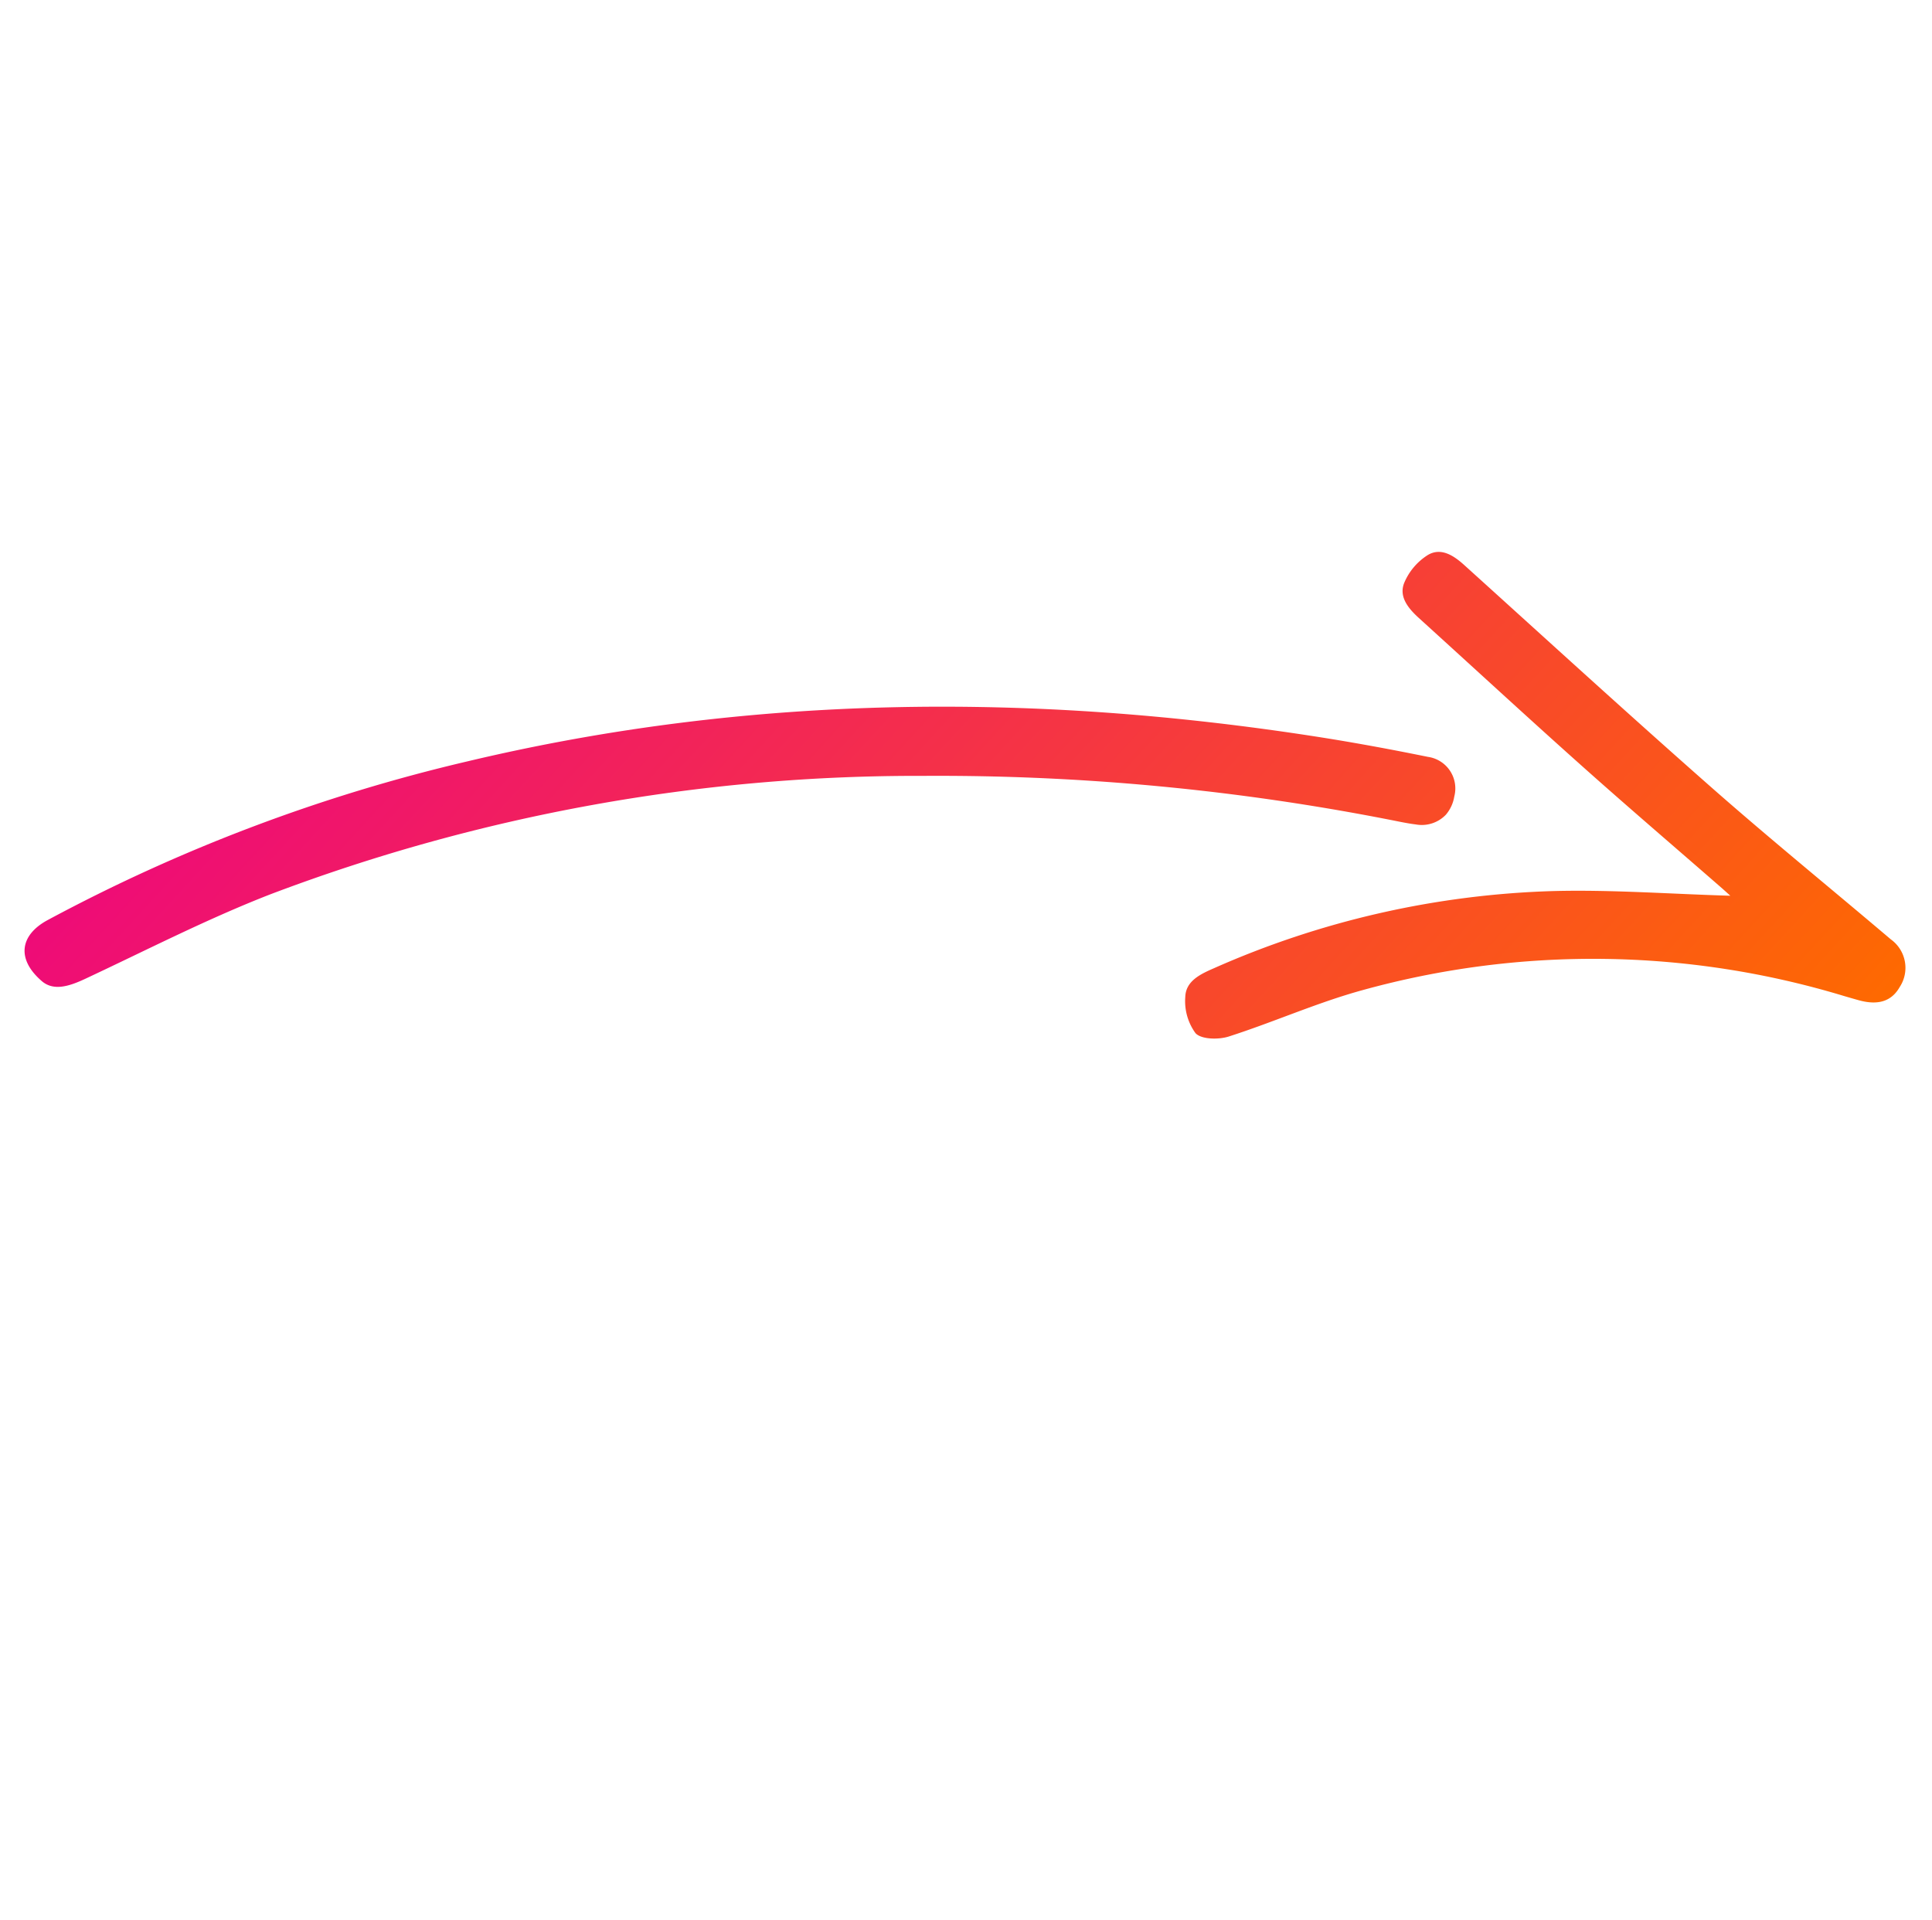 <svg xmlns="http://www.w3.org/2000/svg" xmlns:xlink="http://www.w3.org/1999/xlink" width="114.503" height="113.813" viewBox="0 0 114.503 113.813">
  <defs>
    <linearGradient id="linear-gradient" x1="0.5" x2="0.5" y2="1" gradientUnits="objectBoundingBox">
      <stop offset="0" stop-color="#fe6a00"/>
      <stop offset="1" stop-color="#ee0a79"/>
    </linearGradient>
  </defs>
  <path id="Union_31" data-name="Union 31" d="M1.751.051A2.076,2.076,0,0,0,0,2.33c.136,4.66.37,9.318.421,13.979.072,6.555.02,13.112.007,19.669,0,.858.143,1.726,1,1.993a3.592,3.592,0,0,0,2.159-.063c.835-.3.969-1.187.973-2.031.017-4.335.07-8.669.052-13-.015-3.715-.11-7.429-.169-11.144,0-.2,0-.408,0-.6,2.3,2.708,4.413,5.445,6.779,7.945a53.459,53.459,0,0,0,16.92,11.935c.787.358,1.655.713,2.366.118a3.223,3.223,0,0,0,1.2-1.9c.04-.508-.628-1.275-1.175-1.593-2.414-1.406-4.992-2.543-7.338-4.046A51.266,51.266,0,0,1,4.35,2.145q-.189-.394-.382-.785C3.516.445,2.94,0,2.2,0A2.135,2.135,0,0,0,1.751.051Zm9.268,27.176a1.889,1.889,0,0,0-.7,2.735c1.108,1.882,2.25,3.746,3.441,5.575,9.345,14.338,20.689,26.771,34.82,36.53A101.205,101.205,0,0,0,72.252,84.281c1.731.616,2.937-.144,2.915-2.114.008-.945-.81-1.445-1.816-1.87-3.711-1.569-7.493-3-11.087-4.813a108.067,108.067,0,0,1-31.09-24.045A138.931,138.931,0,0,1,14.587,29.121c-.263-.437-.514-.882-.807-1.3a1.98,1.98,0,0,0-1.621-.946A2.2,2.2,0,0,0,11.019,27.227Z" transform="translate(113.797 57.246) rotate(132)" stroke="rgba(0,0,0,0)" stroke-width="1" fill="url(#linear-gradient)"/>
</svg>

